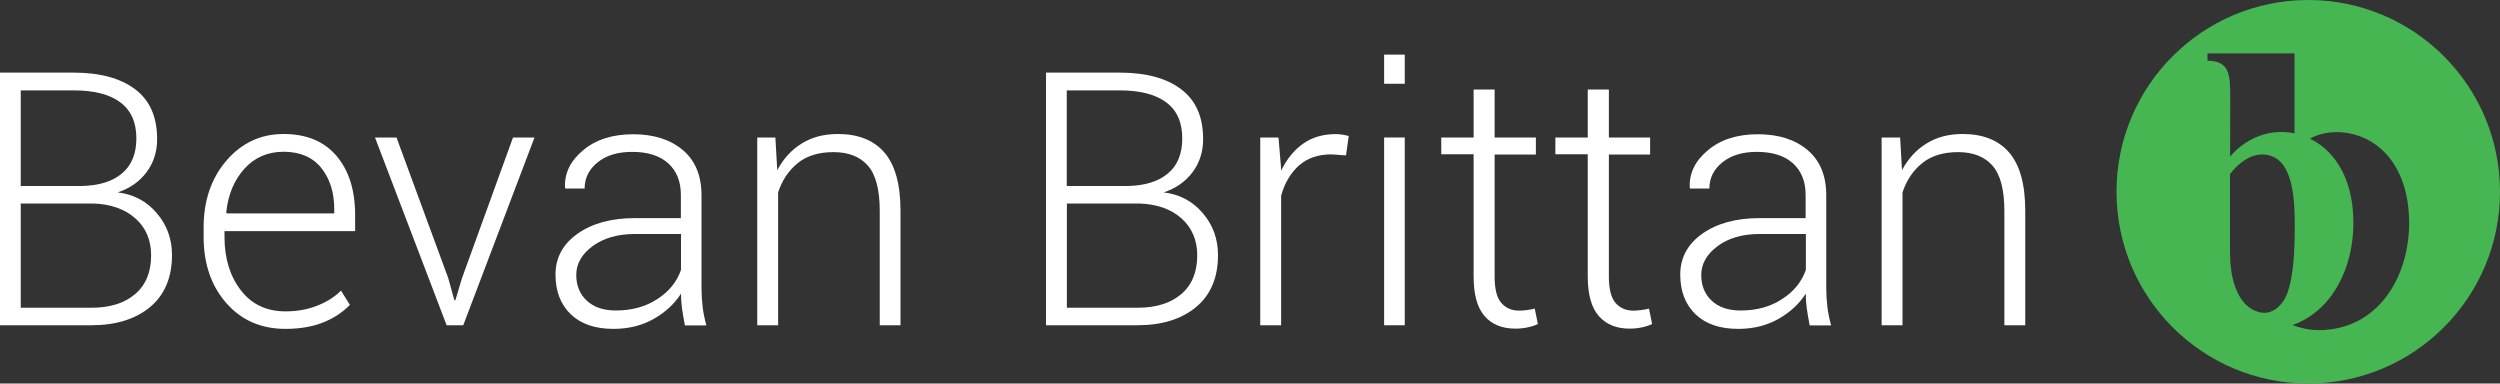 <?xml version="1.0" encoding="utf-8"?>
<!-- Generator: Adobe Illustrator 20.1.0, SVG Export Plug-In . SVG Version: 6.00 Build 0)  -->
<svg version="1.1" id="Layer_1" xmlns="http://www.w3.org/2000/svg" xmlns:xlink="http://www.w3.org/1999/xlink" x="0px" y="0px"
	 viewBox="0 0 2000 306.8" style="enable-background:new 0 0 2000 306.8;" xml:space="preserve">
<rect x="0" y="0" width="2000" height="306.8" fill="#333333" stroke="none"/>
<style type="text/css">
	.st0{fill:#FFFFFF;}
	.st1{fill:#45B651;}
</style>
<g>
	<g>
		<path class="st0" d="M0,260.2V58.1h58.9c21,0,37.4,4.4,49.2,13.3c11.8,8.9,17.6,22.1,17.6,39.9c0,10.1-2.8,18.9-8.5,26.5
			c-5.7,7.6-13.4,12.9-23,16.1c12.8,1.6,23.2,7.1,31.3,16.7c8.1,9.5,12.1,20.7,12.1,33.4c0,18-5.9,31.9-17.5,41.6
			c-11.7,9.7-27.4,14.6-47,14.6H0z M16.6,148.8h48.6c14-0.3,24.8-3.6,32.4-10.1c7.7-6.4,11.5-15.8,11.5-28
			c0-12.8-4.3-22.4-12.8-28.8c-8.5-6.4-20.9-9.6-37.4-9.6H16.6V148.8z M16.6,162.8v83.4h56.5c14.9,0,26.6-3.7,35.1-11
			c8.5-7.3,12.7-17.7,12.7-30.9c0-12.1-4.1-22-12.5-29.5c-8.4-7.5-19.6-11.5-33.7-12h-2.2H16.6z"/>
		<path class="st0" d="M228.4,263.1c-19.4,0-35.2-6.8-47.3-20.6c-12.1-13.7-18.2-31.4-18.2-53v-7.6c0-21.6,6.2-39.5,18.4-53.6
			c12.2-14.1,27.4-21.1,45.6-21.1c18.2,0,32.3,5.8,42.3,17.5c9.9,11.7,14.9,27.4,14.9,47.3v12.9H179.6v4.6c0,17.1,4.3,31.3,13,42.6
			c8.6,11.3,20.6,17,35.8,17c9.2,0,17.6-1.5,25.2-4.5c7.7-3,14.1-7,19.2-12.1l7.1,11.4c-5.3,5.5-12.1,10.2-20.7,13.8
			C250.6,261.2,240.4,263.1,228.4,263.1z M226.9,121.4c-12.8,0-23.3,4.6-31.5,13.7c-8.2,9.2-13,20.8-14.4,34.8l0.4,0.8h86v-3.5
			c0-13.3-3.5-24.3-10.5-33C250,125.7,239.9,121.4,226.9,121.4z"/>
		<path class="st0" d="M358.6,222.5l4.9,17.7h0.8l5.3-17.7L410.4,110h17.2l-57,150.2h-13.3L300,110h17.2L358.6,222.5z"/>
		<path class="st0" d="M547.9,260.2c-1-5.3-1.8-9.8-2.3-13.6c-0.5-3.8-0.8-7.7-0.8-11.7c-5.2,8.2-12.5,14.9-21.8,20.2
			c-9.3,5.3-20.1,8-32.2,8c-14.7,0-26.1-3.9-34.2-11.7c-8.1-7.8-12.2-18.4-12.2-31.8c0-13.4,5.9-24.3,17.6-32.6
			c11.7-8.3,27-12.5,45.8-12.5h36.9v-18.6c0-10.7-3.4-19.2-10.2-25.3c-6.8-6.1-16.4-9.1-28.8-9.1c-11.4,0-20.5,2.7-27.5,8.3
			c-7,5.6-10.5,12.6-10.5,21h-15.4l-0.3-0.9c-0.5-11.3,4.3-21.2,14.5-29.7c10.2-8.6,23.6-12.8,40-12.8c16.5,0,29.7,4.2,39.7,12.6
			c10,8.4,15,20.5,15,36.2v73.8c0,5.3,0.3,10.4,0.9,15.4c0.6,5,1.6,9.9,3,14.9H547.9z M492.6,248.4c12.8,0,23.8-3,33.2-9.1
			c9.3-6,15.7-13.8,19-23.4v-28.7h-37.1c-13.5,0-24.6,3.2-33.5,9.6c-8.8,6.5-13.2,14.2-13.2,23.2c0,8.5,2.9,15.4,8.5,20.6
			C475.2,245.8,482.8,248.4,492.6,248.4z"/>
		<path class="st0" d="M620.3,110l1.5,26.1c4.9-9.1,11.4-16.3,19.6-21.3c8.1-5.1,17.8-7.6,29-7.6c16.2,0,28.7,5,37.2,14.9
			c8.5,9.9,12.8,25.5,12.8,46.6v91.5h-16.6v-91.3c0-17.2-3.2-29.3-9.6-36.5c-6.4-7.2-15.6-10.7-27.4-10.7c-11.8,0-21.4,2.9-28.6,8.8
			c-7.2,5.8-12.5,13.6-15.7,23.4v106.3h-16.7V110H620.3z"/>
		<path class="st0" d="M836.8,260.2V58.1h59c21,0,37.4,4.4,49.1,13.3c11.8,8.9,17.6,22.1,17.6,39.9c0,10.1-2.8,18.9-8.5,26.5
			c-5.7,7.6-13.4,12.9-23,16.1c12.8,1.6,23.2,7.1,31.3,16.7c8.1,9.5,12.1,20.7,12.1,33.4c0,18-5.8,31.9-17.5,41.6
			c-11.7,9.7-27.3,14.6-47,14.6H836.8z M853.5,148.8H902c14-0.3,24.8-3.6,32.4-10.1c7.7-6.4,11.4-15.8,11.4-28
			c0-12.8-4.2-22.4-12.8-28.8c-8.5-6.4-21-9.6-37.3-9.6h-42.3V148.8z M853.5,162.8v83.4h56.5c14.9,0,26.6-3.7,35.1-11
			c8.5-7.3,12.7-17.7,12.7-30.9c0-12.1-4.2-22-12.5-29.5c-8.4-7.5-19.6-11.5-33.7-12h-2.2H853.5z"/>
		<path class="st0" d="M1076.8,124.3l-11.8-0.8c-10.4,0-19,2.9-25.7,8.8c-6.7,5.9-11.5,13.9-14.4,24.2v103.7h-16.7V110h14.6l2.1,25
			v1.6c4.4-9.2,10.2-16.4,17.5-21.6c7.3-5.2,16-7.7,26.1-7.7c2,0,4,0.1,5.9,0.5c1.8,0.3,3.4,0.7,4.6,1L1076.8,124.3z"/>
		<path class="st0" d="M1123.8,67h-16.5V43.7h16.5V67z M1123.8,260.2h-16.5V110h16.5V260.2z"/>
		<path class="st0" d="M1195.7,71.6V110h33v13.6h-33v97.8c0,9.8,1.8,16.8,5.3,20.9c3.6,4.1,8.3,6.2,14.2,6.2c2,0,4-0.1,5.9-0.4
			c1.9-0.2,4.1-0.6,6.7-1.2l2.5,12.3c-2.2,1.1-4.9,2-8.2,2.7c-3.3,0.7-6.6,1-9.8,1c-10.5,0-18.8-3.3-24.6-10
			c-5.9-6.7-8.8-17.2-8.8-31.7v-97.8H1153V110h25.9V71.6H1195.7z"/>
		<path class="st0" d="M1287.1,71.6V110h33v13.6h-33v97.8c0,9.8,1.8,16.8,5.3,20.9c3.6,4.1,8.3,6.2,14.2,6.2c2,0,4-0.1,5.9-0.4
			c1.9-0.2,4.1-0.6,6.7-1.2l2.5,12.3c-2.2,1.1-4.9,2-8.2,2.7c-3.3,0.7-6.6,1-9.8,1c-10.5,0-18.7-3.3-24.6-10
			c-5.9-6.7-8.9-17.2-8.9-31.7v-97.8h-25.9V110h25.9V71.6H1287.1z"/>
		<path class="st0" d="M1447.7,260.2c-1-5.3-1.7-9.8-2.3-13.6c-0.5-3.8-0.8-7.7-0.8-11.7c-5.2,8.2-12.5,14.9-21.8,20.2
			c-9.3,5.3-20.1,8-32.2,8c-14.7,0-26.1-3.9-34.2-11.7c-8.1-7.8-12.2-18.4-12.2-31.8c0-13.4,5.9-24.3,17.6-32.6
			c11.7-8.3,27-12.5,45.8-12.5h36.9v-18.6c0-10.7-3.4-19.2-10.2-25.3c-6.8-6.1-16.4-9.1-28.8-9.1c-11.4,0-20.5,2.7-27.5,8.3
			c-7,5.6-10.5,12.6-10.5,21h-15.4l-0.3-0.9c-0.5-11.3,4.3-21.2,14.5-29.7c10.2-8.6,23.6-12.8,40-12.8c16.5,0,29.7,4.2,39.7,12.6
			c10,8.4,15,20.5,15,36.2v73.8c0,5.3,0.3,10.4,0.9,15.4c0.6,5,1.6,9.9,3,14.9H1447.7z M1392.5,248.4c12.8,0,23.8-3,33.1-9.1
			c9.4-6,15.7-13.8,19.1-23.4v-28.7h-37.1c-13.5,0-24.7,3.2-33.4,9.6c-8.8,6.5-13.2,14.2-13.2,23.2c0,8.5,2.8,15.4,8.4,20.6
			C1375,245.8,1382.7,248.4,1392.5,248.4z"/>
		<path class="st0" d="M1520.1,110l1.5,26.1c4.9-9.1,11.4-16.3,19.6-21.3c8.1-5.1,17.8-7.6,29-7.6c16.3,0,28.7,5,37.2,14.9
			c8.5,9.9,12.8,25.5,12.8,46.6v91.5h-16.7v-91.3c0-17.2-3.2-29.3-9.6-36.5c-6.4-7.2-15.6-10.7-27.4-10.7c-11.9,0-21.4,2.9-28.7,8.8
			c-7.3,5.8-12.5,13.6-15.8,23.4v106.3h-16.7V110H1520.1z"/>
	</g>
	<path class="st1" d="M1846.6,0c-84.7,0-153.4,68.7-153.4,153.4c0,84.7,68.7,153.4,153.4,153.4S2000,238.1,2000,153.4
		C2000,68.7,1931.3,0,1846.6,0z M1766,48.6v-5.9h69.6v64c-3.6-0.8-7.3-1.1-11-1.1c-15.6,0-30.4,7.8-40.5,19.6l0.1-47.5
		C1784.1,60.4,1784,48.6,1766,48.6z M1808.2,249.9c-10.7-2.3-16.7-11.1-20.1-20.5c-3.4-9.4-4.1-20.2-4.1-28.7v-61.4
		c3.1-4.1,6.9-8,11.3-10.9c4.3-2.9,9.2-4.8,14.5-4.8c13.1,0,19.6,9.9,22.8,22.1c3.2,12.3,3.2,26.9,3.2,36.1c0,20.8-1.3,39-5.5,51.5
		C1827.1,243.2,1818.5,252.2,1808.2,249.9z M1854.8,264.1c-7.8,0-14.5-1.8-20.8-4c31.9-11.4,48.7-45.9,48.7-81.5
		c0-14.2-2.3-26.3-6.4-36.2c-1.6-4-3.5-7.6-5.6-10.9c-6.1-9.6-14-16.4-22.8-20.6c6-3.3,13.5-5.2,21.3-5.2c29,0,58.1,22.9,58.1,73
		C1927.2,222.1,1902.1,264.1,1854.8,264.1z"/>
</g>
</svg>
